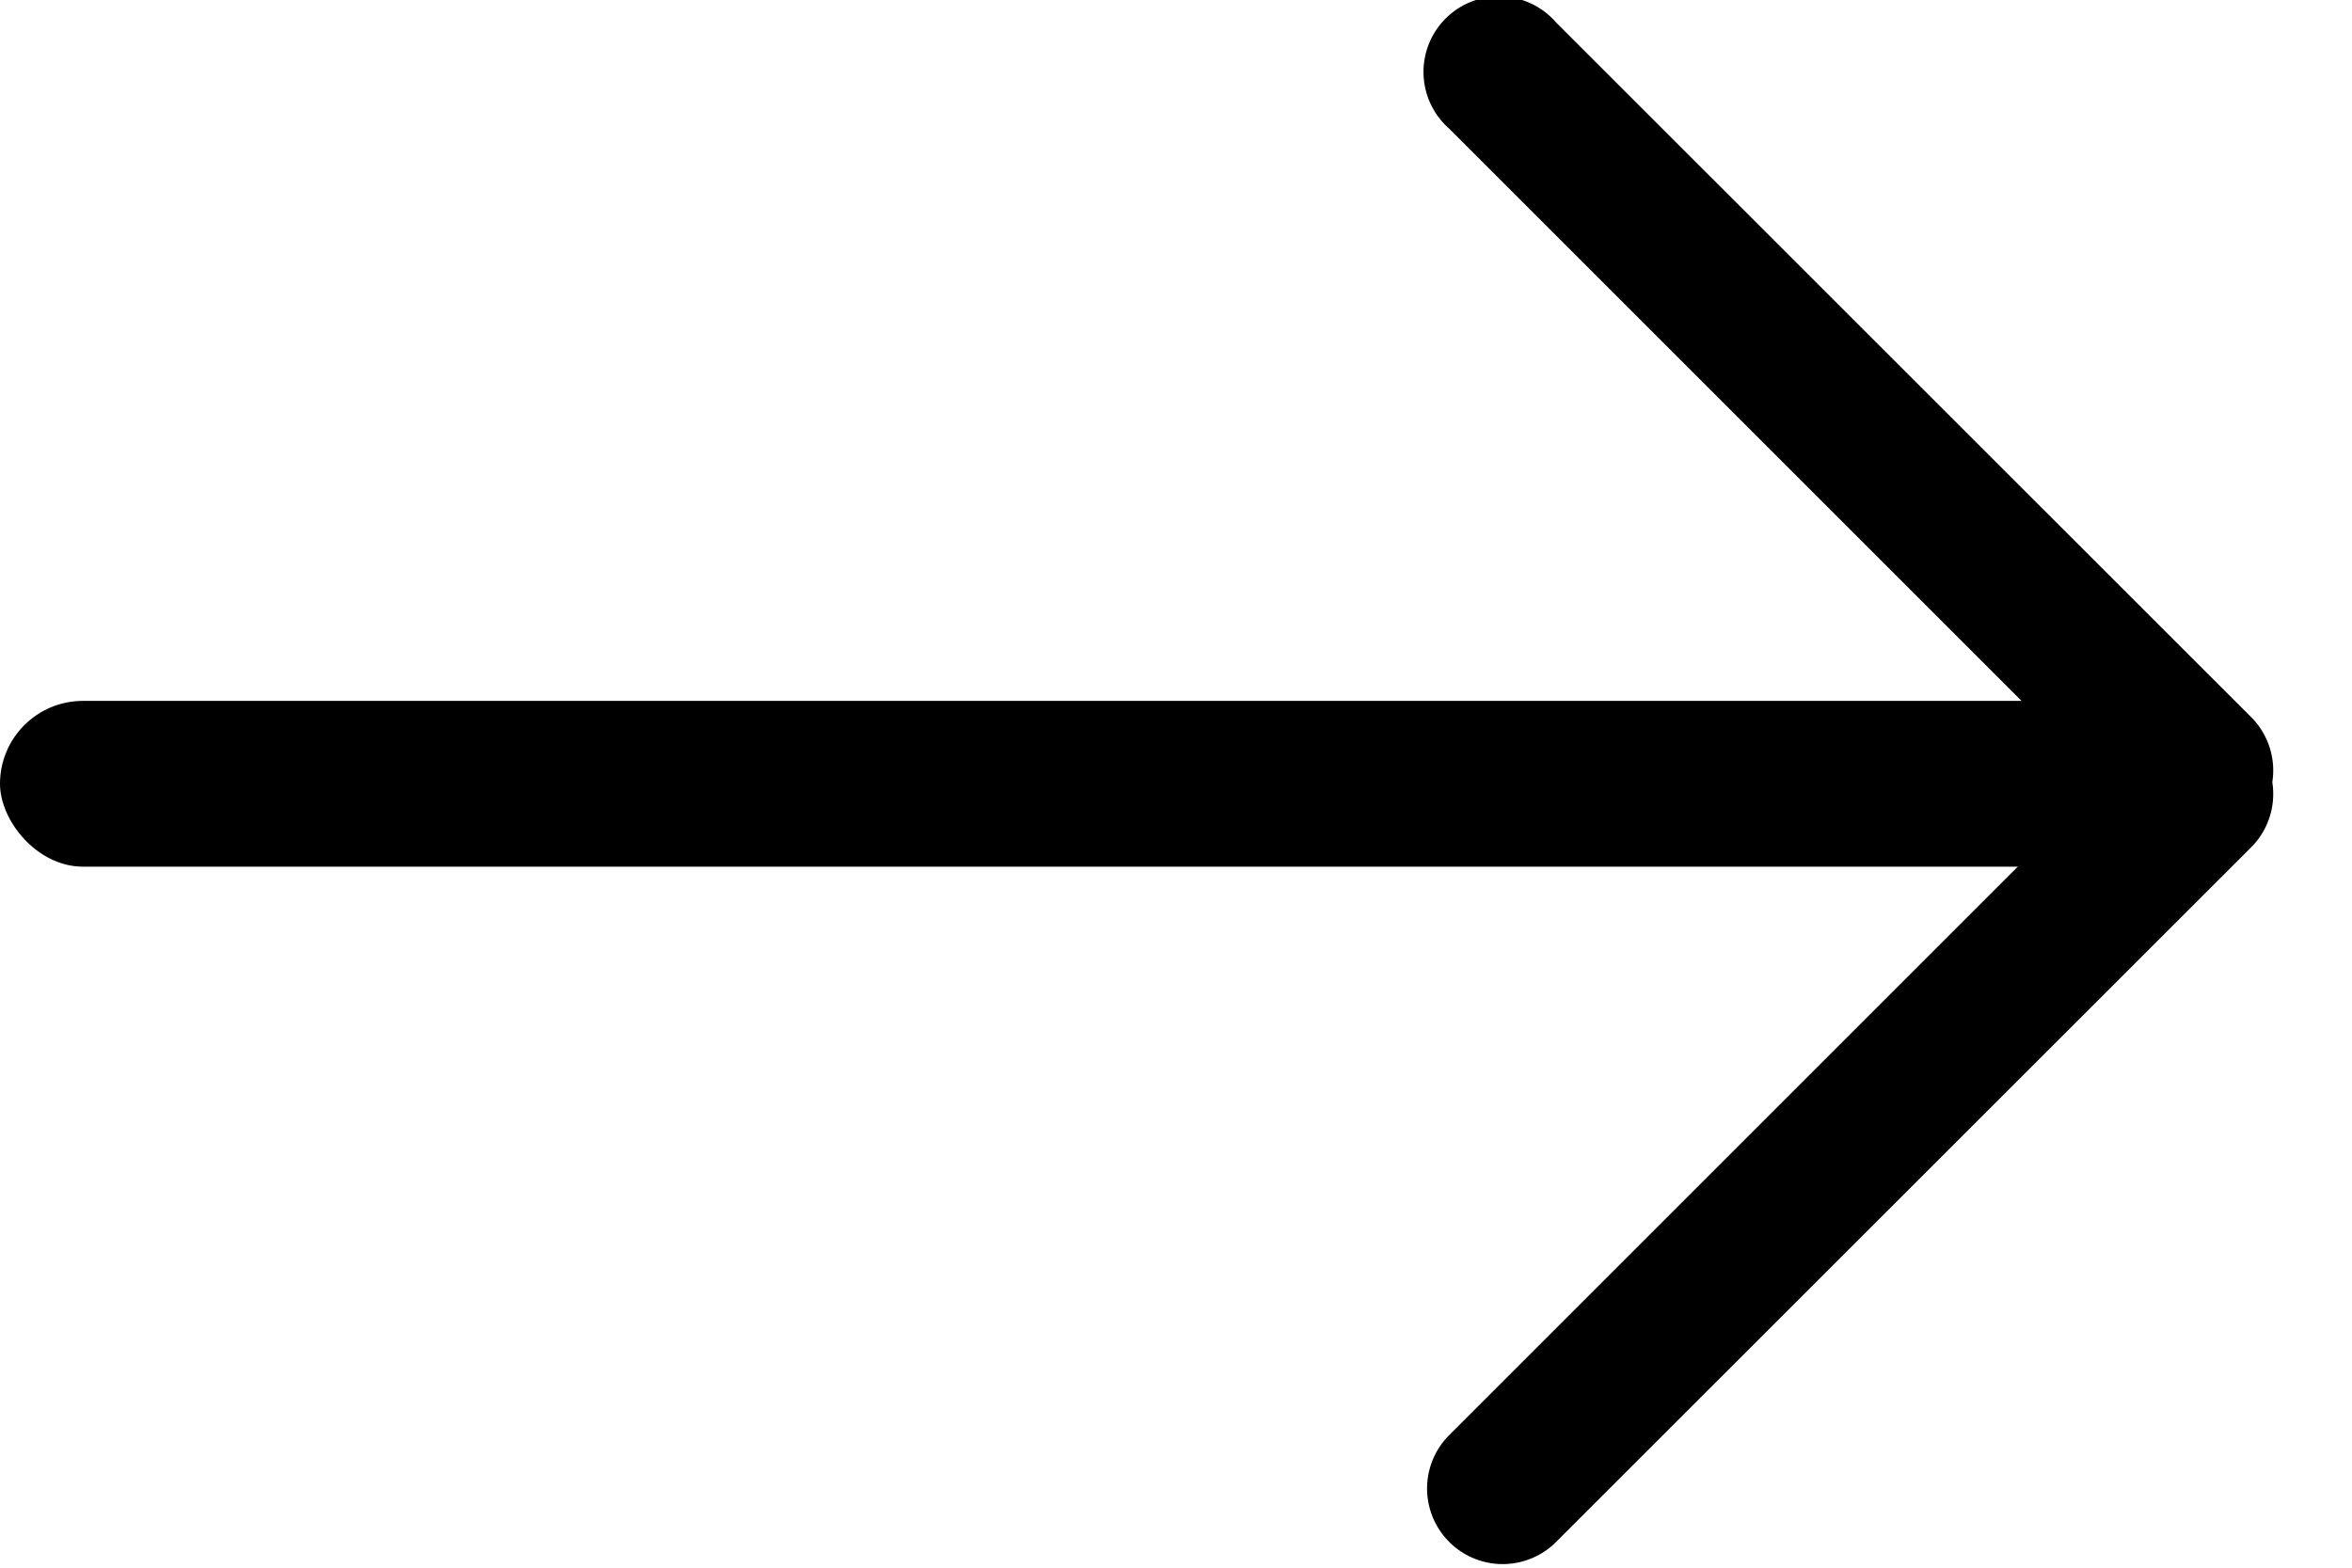 <svg xmlns="http://www.w3.org/2000/svg" viewBox="0 0 18 12"><path fill="currentColor" d="M17.39 5.987a.578.578 0 01-.163.5l-5.318 5.316a.578.578 0 01-.818-.818l5-5-5-5a.578.578 0 11.818-.813l5.318 5.316a.578.578 0 01.163.5z"/><rect fill="currentColor" width="16.503" height="1.269" rx=".635" transform="translate(0 5.365)"/></svg>
